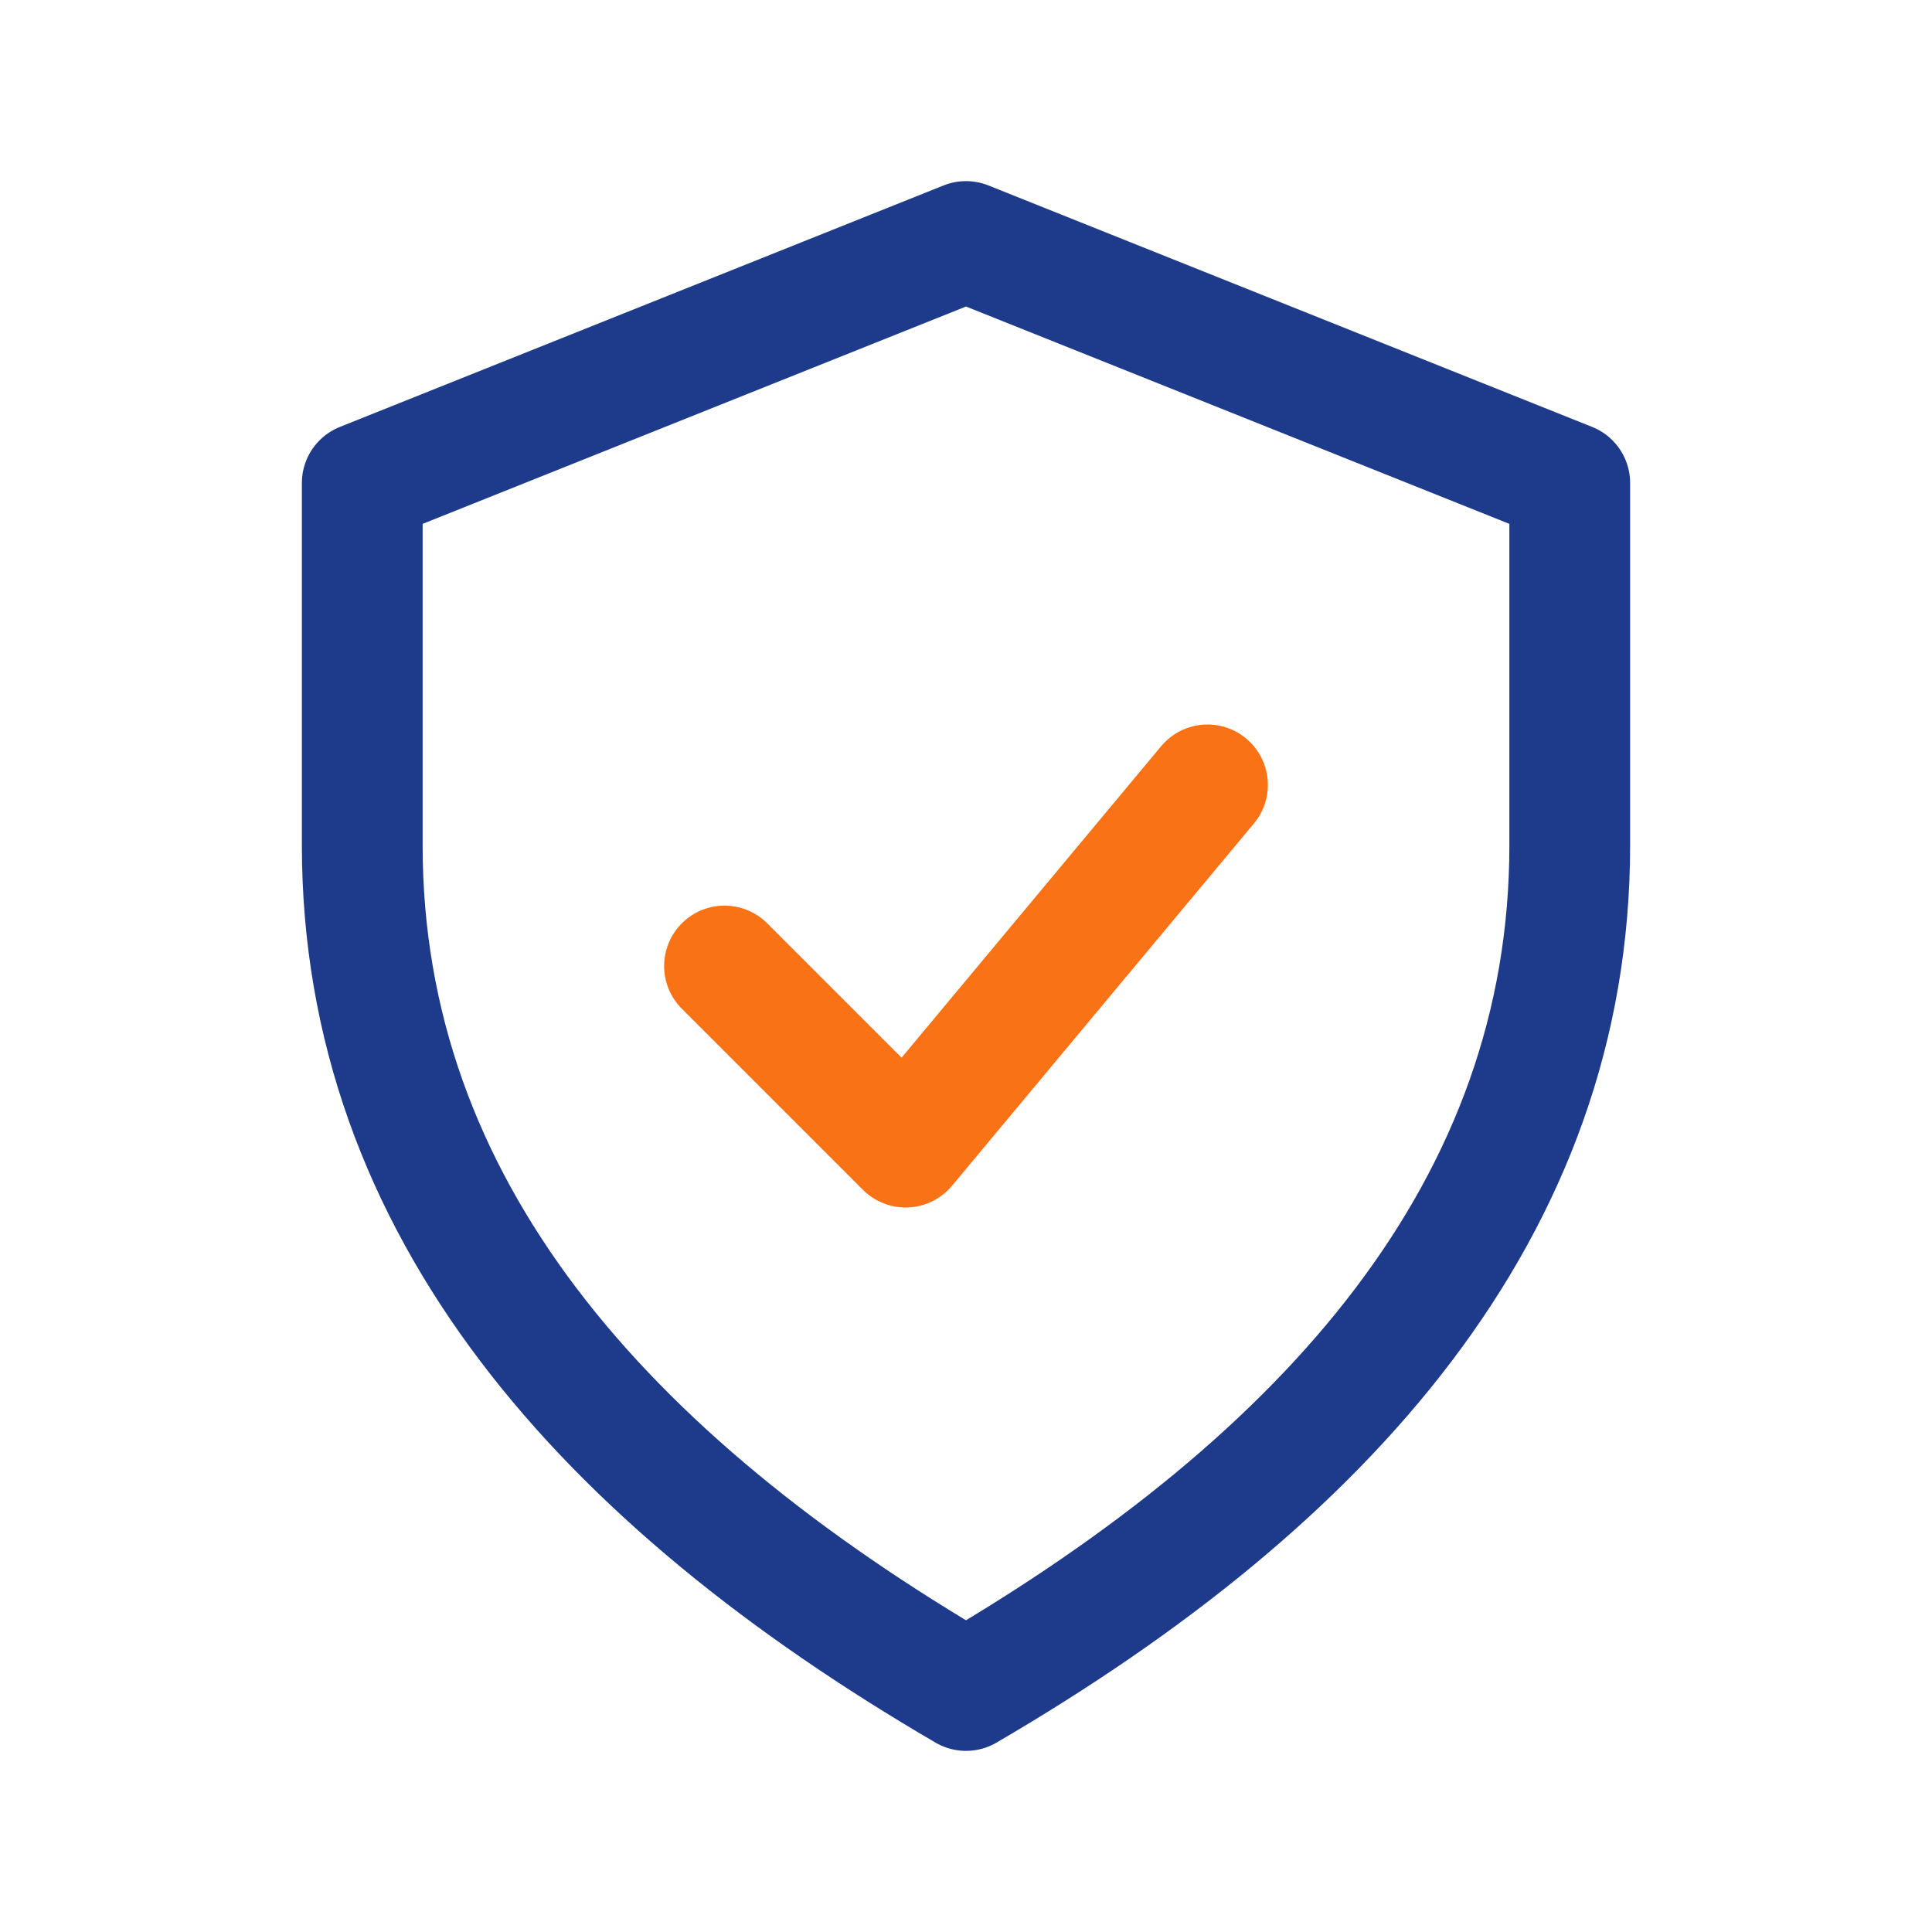 <svg width="32" height="32" viewBox="0 0 32 32" fill="none" xmlns="http://www.w3.org/2000/svg">
  <path d="M16 4L6 8V14C6 20 10 24.5 16 28C22 24.5 26 20 26 14V8L16 4Z" stroke="#1e3a8a" stroke-width="2" stroke-linejoin="round"/>
  <path d="M12 16L15 19L20 13" stroke="#f97316" stroke-width="2" stroke-linecap="round" stroke-linejoin="round"/>
</svg>

